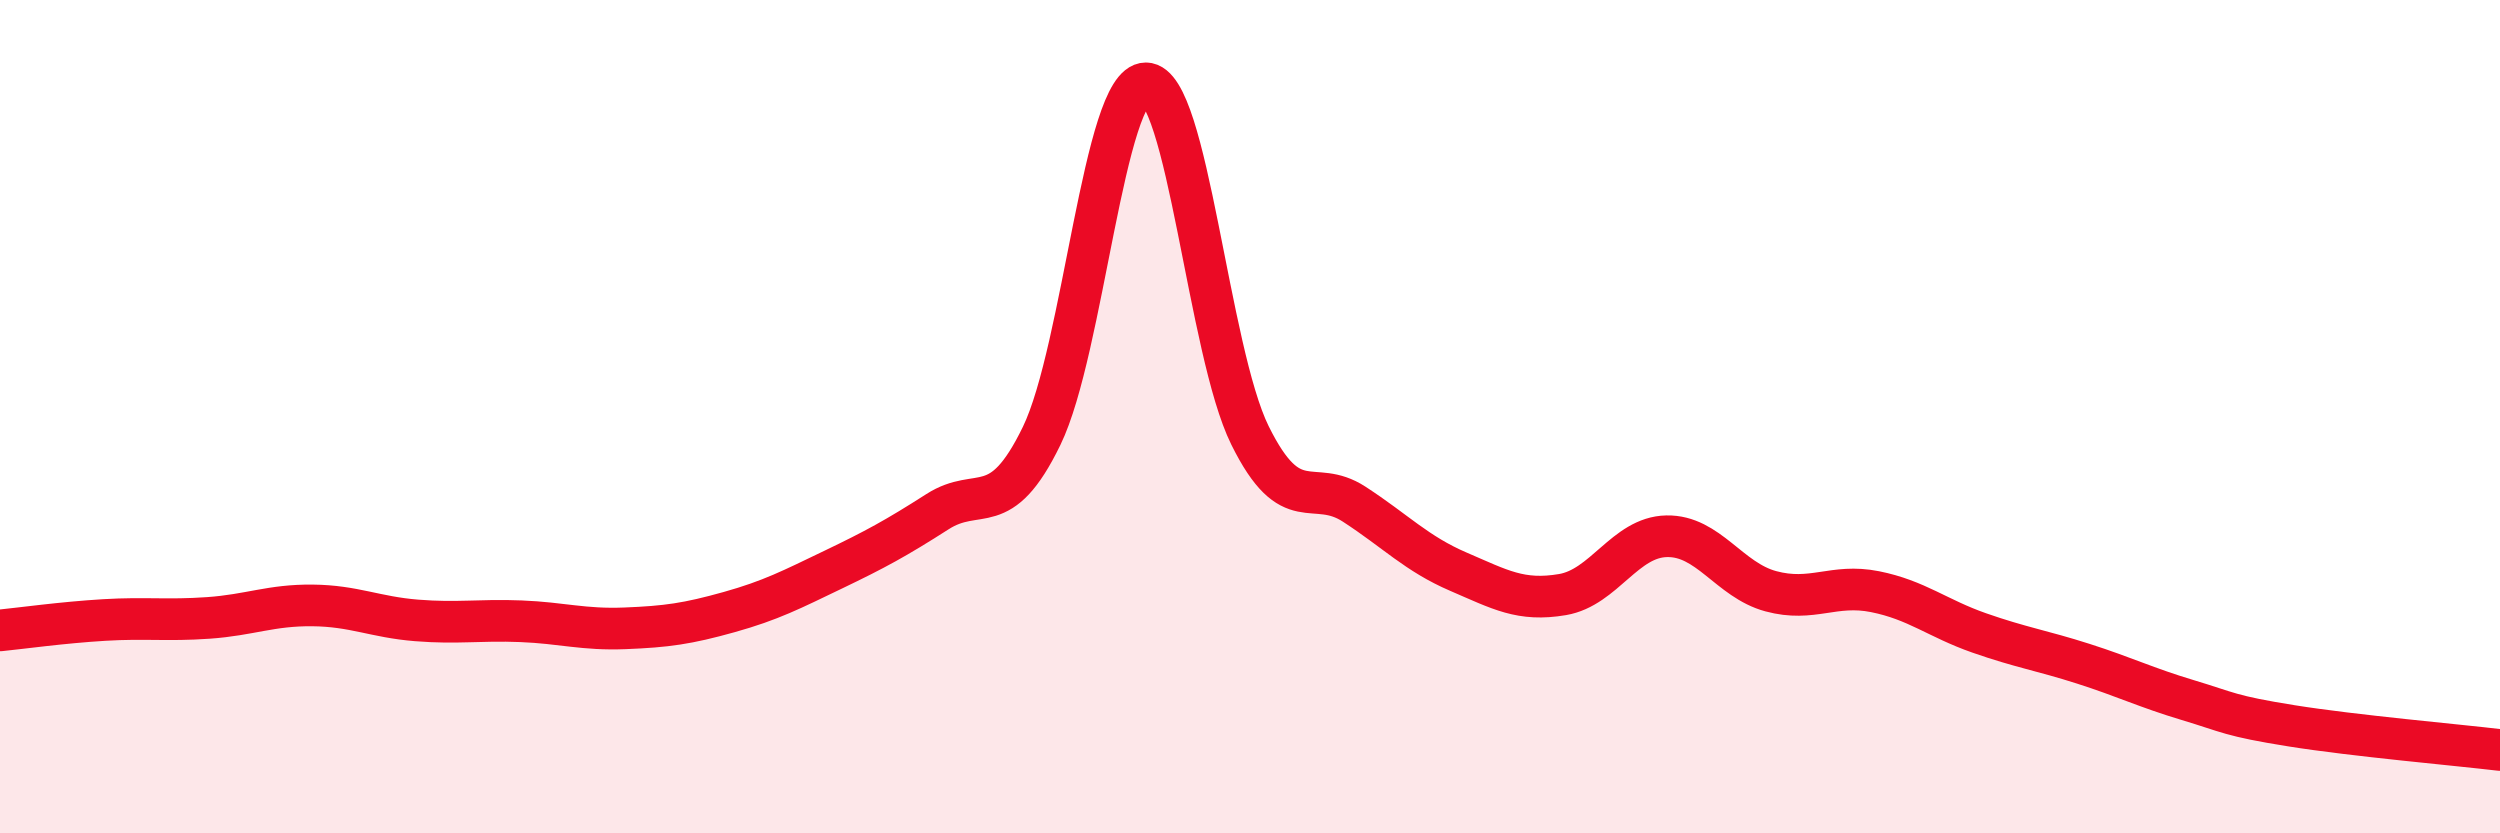
    <svg width="60" height="20" viewBox="0 0 60 20" xmlns="http://www.w3.org/2000/svg">
      <path
        d="M 0,15.13 C 0.5,15.08 1.5,14.94 2.5,14.88 C 3.5,14.82 4,14.9 5,14.83 C 6,14.76 6.5,14.52 7.5,14.53 C 8.5,14.54 9,14.81 10,14.89 C 11,14.97 11.5,14.87 12.5,14.91 C 13.5,14.95 14,15.12 15,15.08 C 16,15.04 16.5,14.97 17.5,14.69 C 18.5,14.41 19,14.15 20,13.67 C 21,13.19 21.5,12.92 22.5,12.28 C 23.5,11.64 24,12.52 25,10.46 C 26,8.4 26.5,2 27.5,2 C 28.5,2 29,8.43 30,10.45 C 31,12.47 31.5,11.45 32.5,12.1 C 33.5,12.75 34,13.29 35,13.72 C 36,14.15 36.5,14.44 37.5,14.27 C 38.5,14.1 39,12.89 40,12.87 C 41,12.85 41.5,13.92 42.5,14.19 C 43.5,14.46 44,14 45,14.2 C 46,14.4 46.5,14.84 47.5,15.19 C 48.5,15.54 49,15.61 50,15.93 C 51,16.25 51.5,16.5 52.5,16.8 C 53.5,17.1 53.5,17.18 55,17.42 C 56.5,17.66 59,17.88 60,18L60 20L0 20Z"
        fill="#EB0A25"
        opacity="0.1"
        stroke-linecap="round"
        stroke-linejoin="round"
      />
      <path
        d="M 0,15.13 C 0.5,15.08 1.5,14.94 2.5,14.88 C 3.5,14.82 4,14.9 5,14.83 C 6,14.76 6.5,14.52 7.5,14.53 C 8.5,14.54 9,14.81 10,14.89 C 11,14.97 11.5,14.87 12.5,14.91 C 13.5,14.95 14,15.12 15,15.08 C 16,15.04 16.5,14.97 17.5,14.69 C 18.5,14.41 19,14.15 20,13.67 C 21,13.19 21.5,12.92 22.5,12.28 C 23.5,11.64 24,12.52 25,10.46 C 26,8.4 26.5,2 27.5,2 C 28.5,2 29,8.43 30,10.45 C 31,12.47 31.5,11.45 32.5,12.1 C 33.5,12.75 34,13.29 35,13.72 C 36,14.15 36.5,14.44 37.5,14.27 C 38.5,14.1 39,12.89 40,12.87 C 41,12.85 41.5,13.92 42.5,14.19 C 43.5,14.46 44,14 45,14.2 C 46,14.4 46.5,14.84 47.5,15.19 C 48.5,15.54 49,15.61 50,15.93 C 51,16.25 51.5,16.5 52.5,16.8 C 53.5,17.1 53.5,17.18 55,17.42 C 56.5,17.66 59,17.88 60,18"
        stroke="#EB0A25"
        stroke-width="1"
        fill="none"
        stroke-linecap="round"
        stroke-linejoin="round"
      />
    </svg>
  